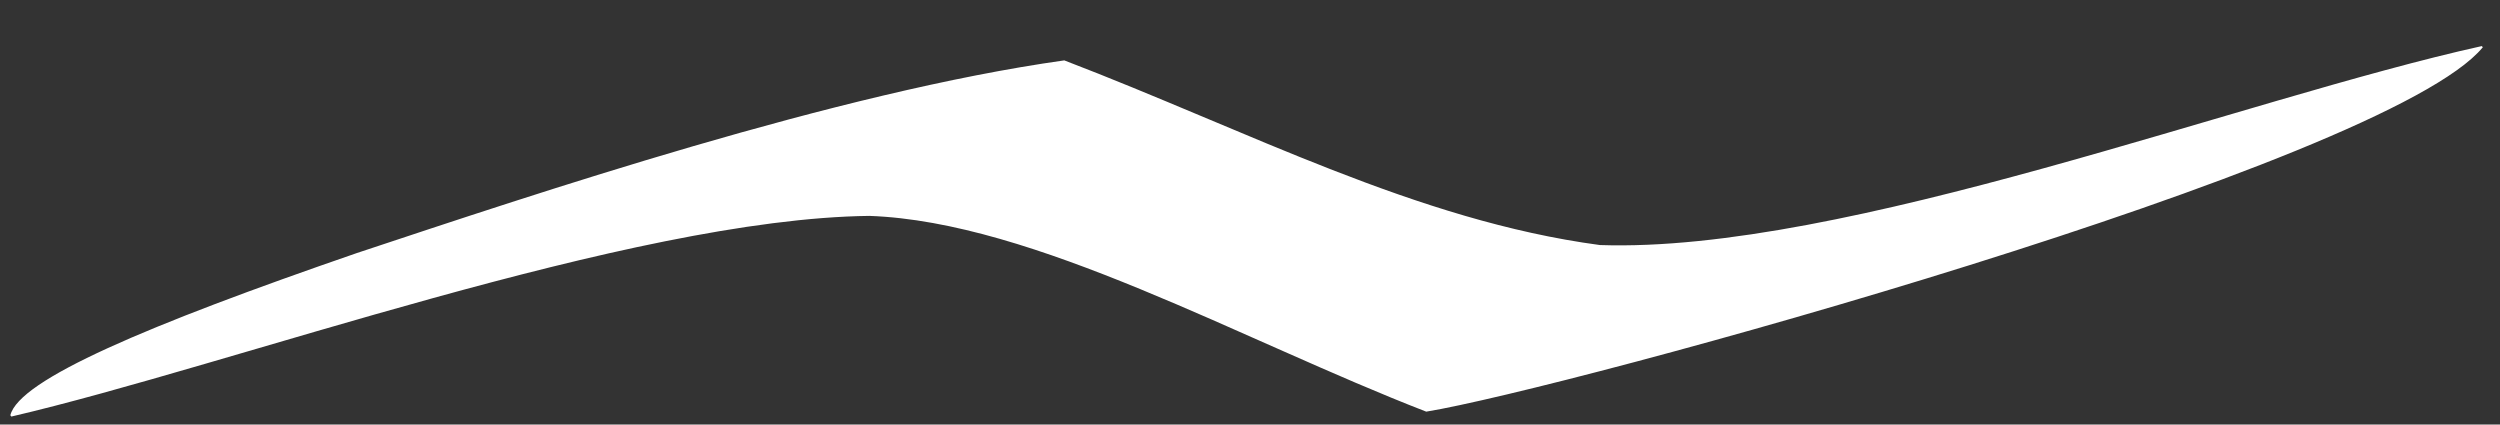 <svg width="53" height="9" viewBox="0 0 53 9" fill="none" xmlns="http://www.w3.org/2000/svg">
<rect x="0" y="0" width="53" height="9" fill="#333333" stroke="none"/>
<g clip-path="url(#clip0_3882_2789)">
<path d="M0.219 8.804C0.405 8.05 3.096 6.906 7.567 5.364C11.416 4.087 17.746 1.958 22.563 1.28C26.476 2.778 30.027 4.674 33.918 5.195C39.096 5.372 47.547 2.097 52.614 0.977L52.636 1.001C50.592 3.49 33.14 8.254 30.236 8.727C26.313 7.207 21.921 4.7 18.43 4.577C13.361 4.637 4.91 7.743 0.241 8.831" fill="white"/>
</g>
<defs>
<clipPath id="clip0_3882_2789">
<rect width="52.849" height="8" fill="white" transform="translate(0 0.84)"/>
</clipPath>
</defs>
</svg>
